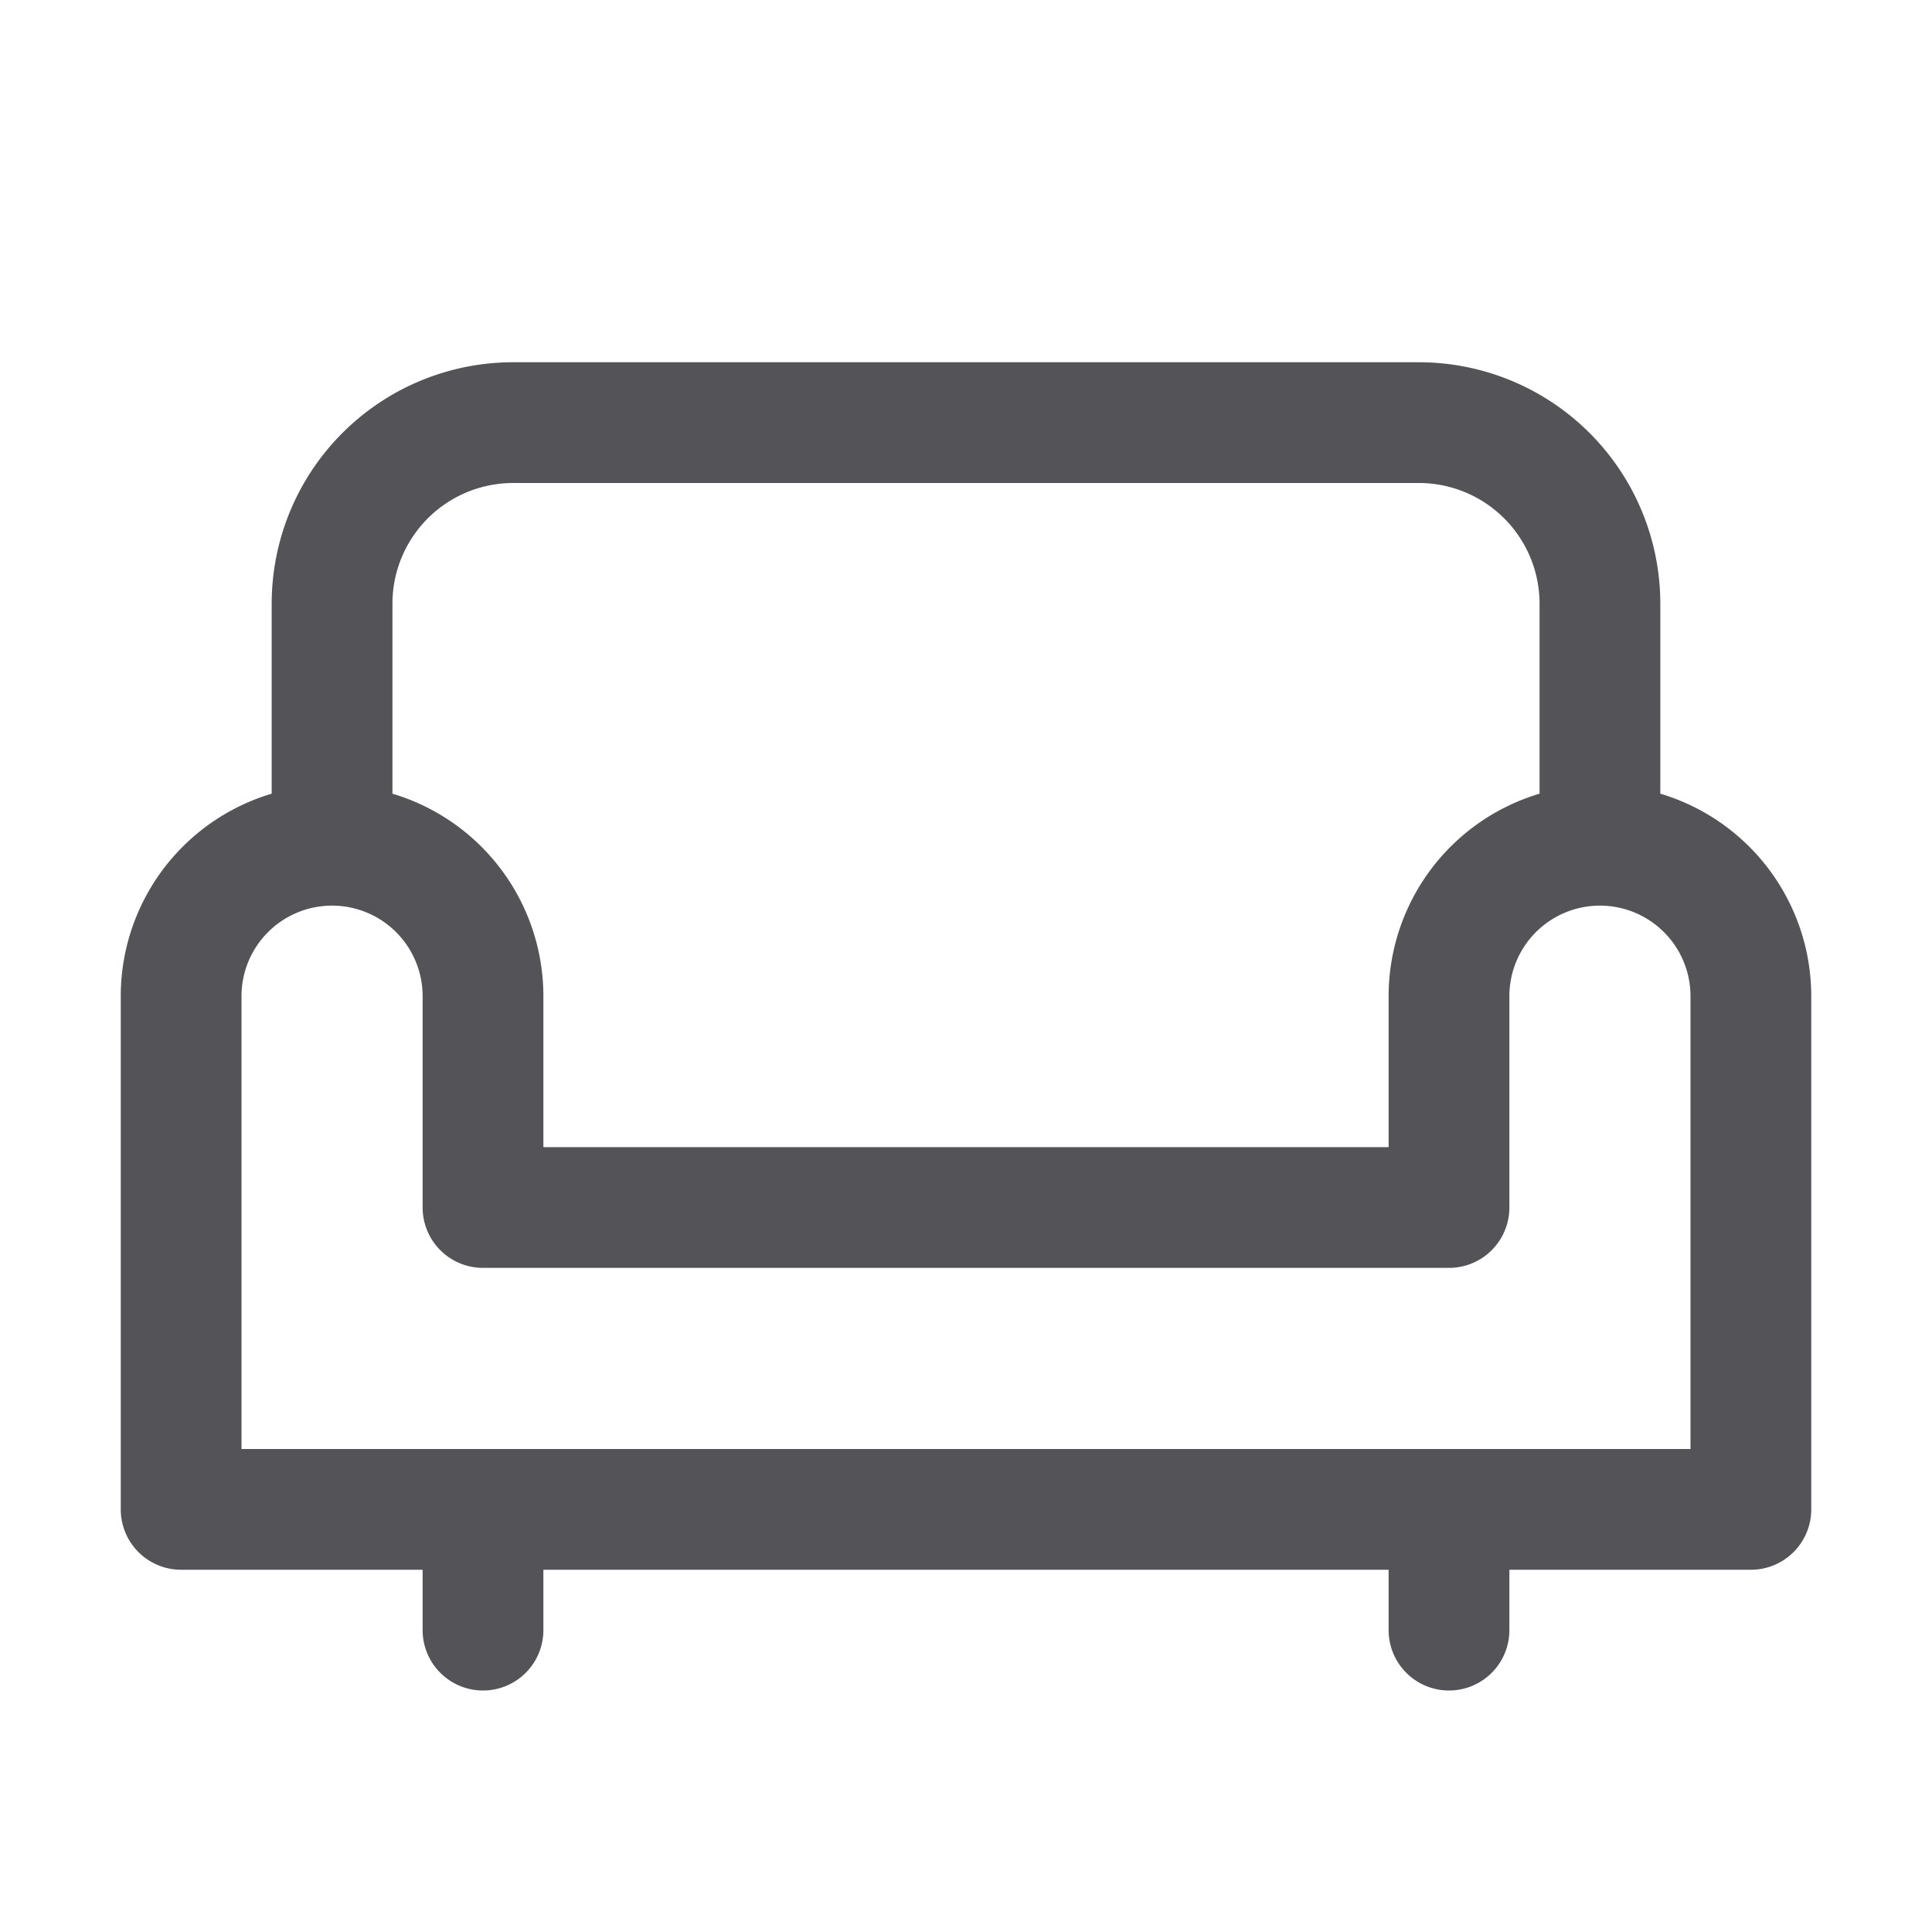 <?xml version="1.0" encoding="utf-8"?><!-- Скачано с сайта svg4.ru / Downloaded from svg4.ru -->
<svg width="800px" height="800px" viewBox="0 0 32 32" xmlns="http://www.w3.org/2000/svg" fill="none">
  <path stroke="#535358" stroke-linecap="round" stroke-linejoin="round" stroke-width="2" d="M5.5 14v-4a3 3 0 013-3h15a3 3 0 013 3v4m-21 0A2.5 2.5 0 003 16.5V25h5M5.5 14A2.5 2.5 0 018 16.5V20h16v-3.5a2.5 2.5 0 012.5-2.5m0 0a2.5 2.5 0 012.5 2.5V25h-5m0 0H8m16 0v2M8 25v2"/>
</svg>